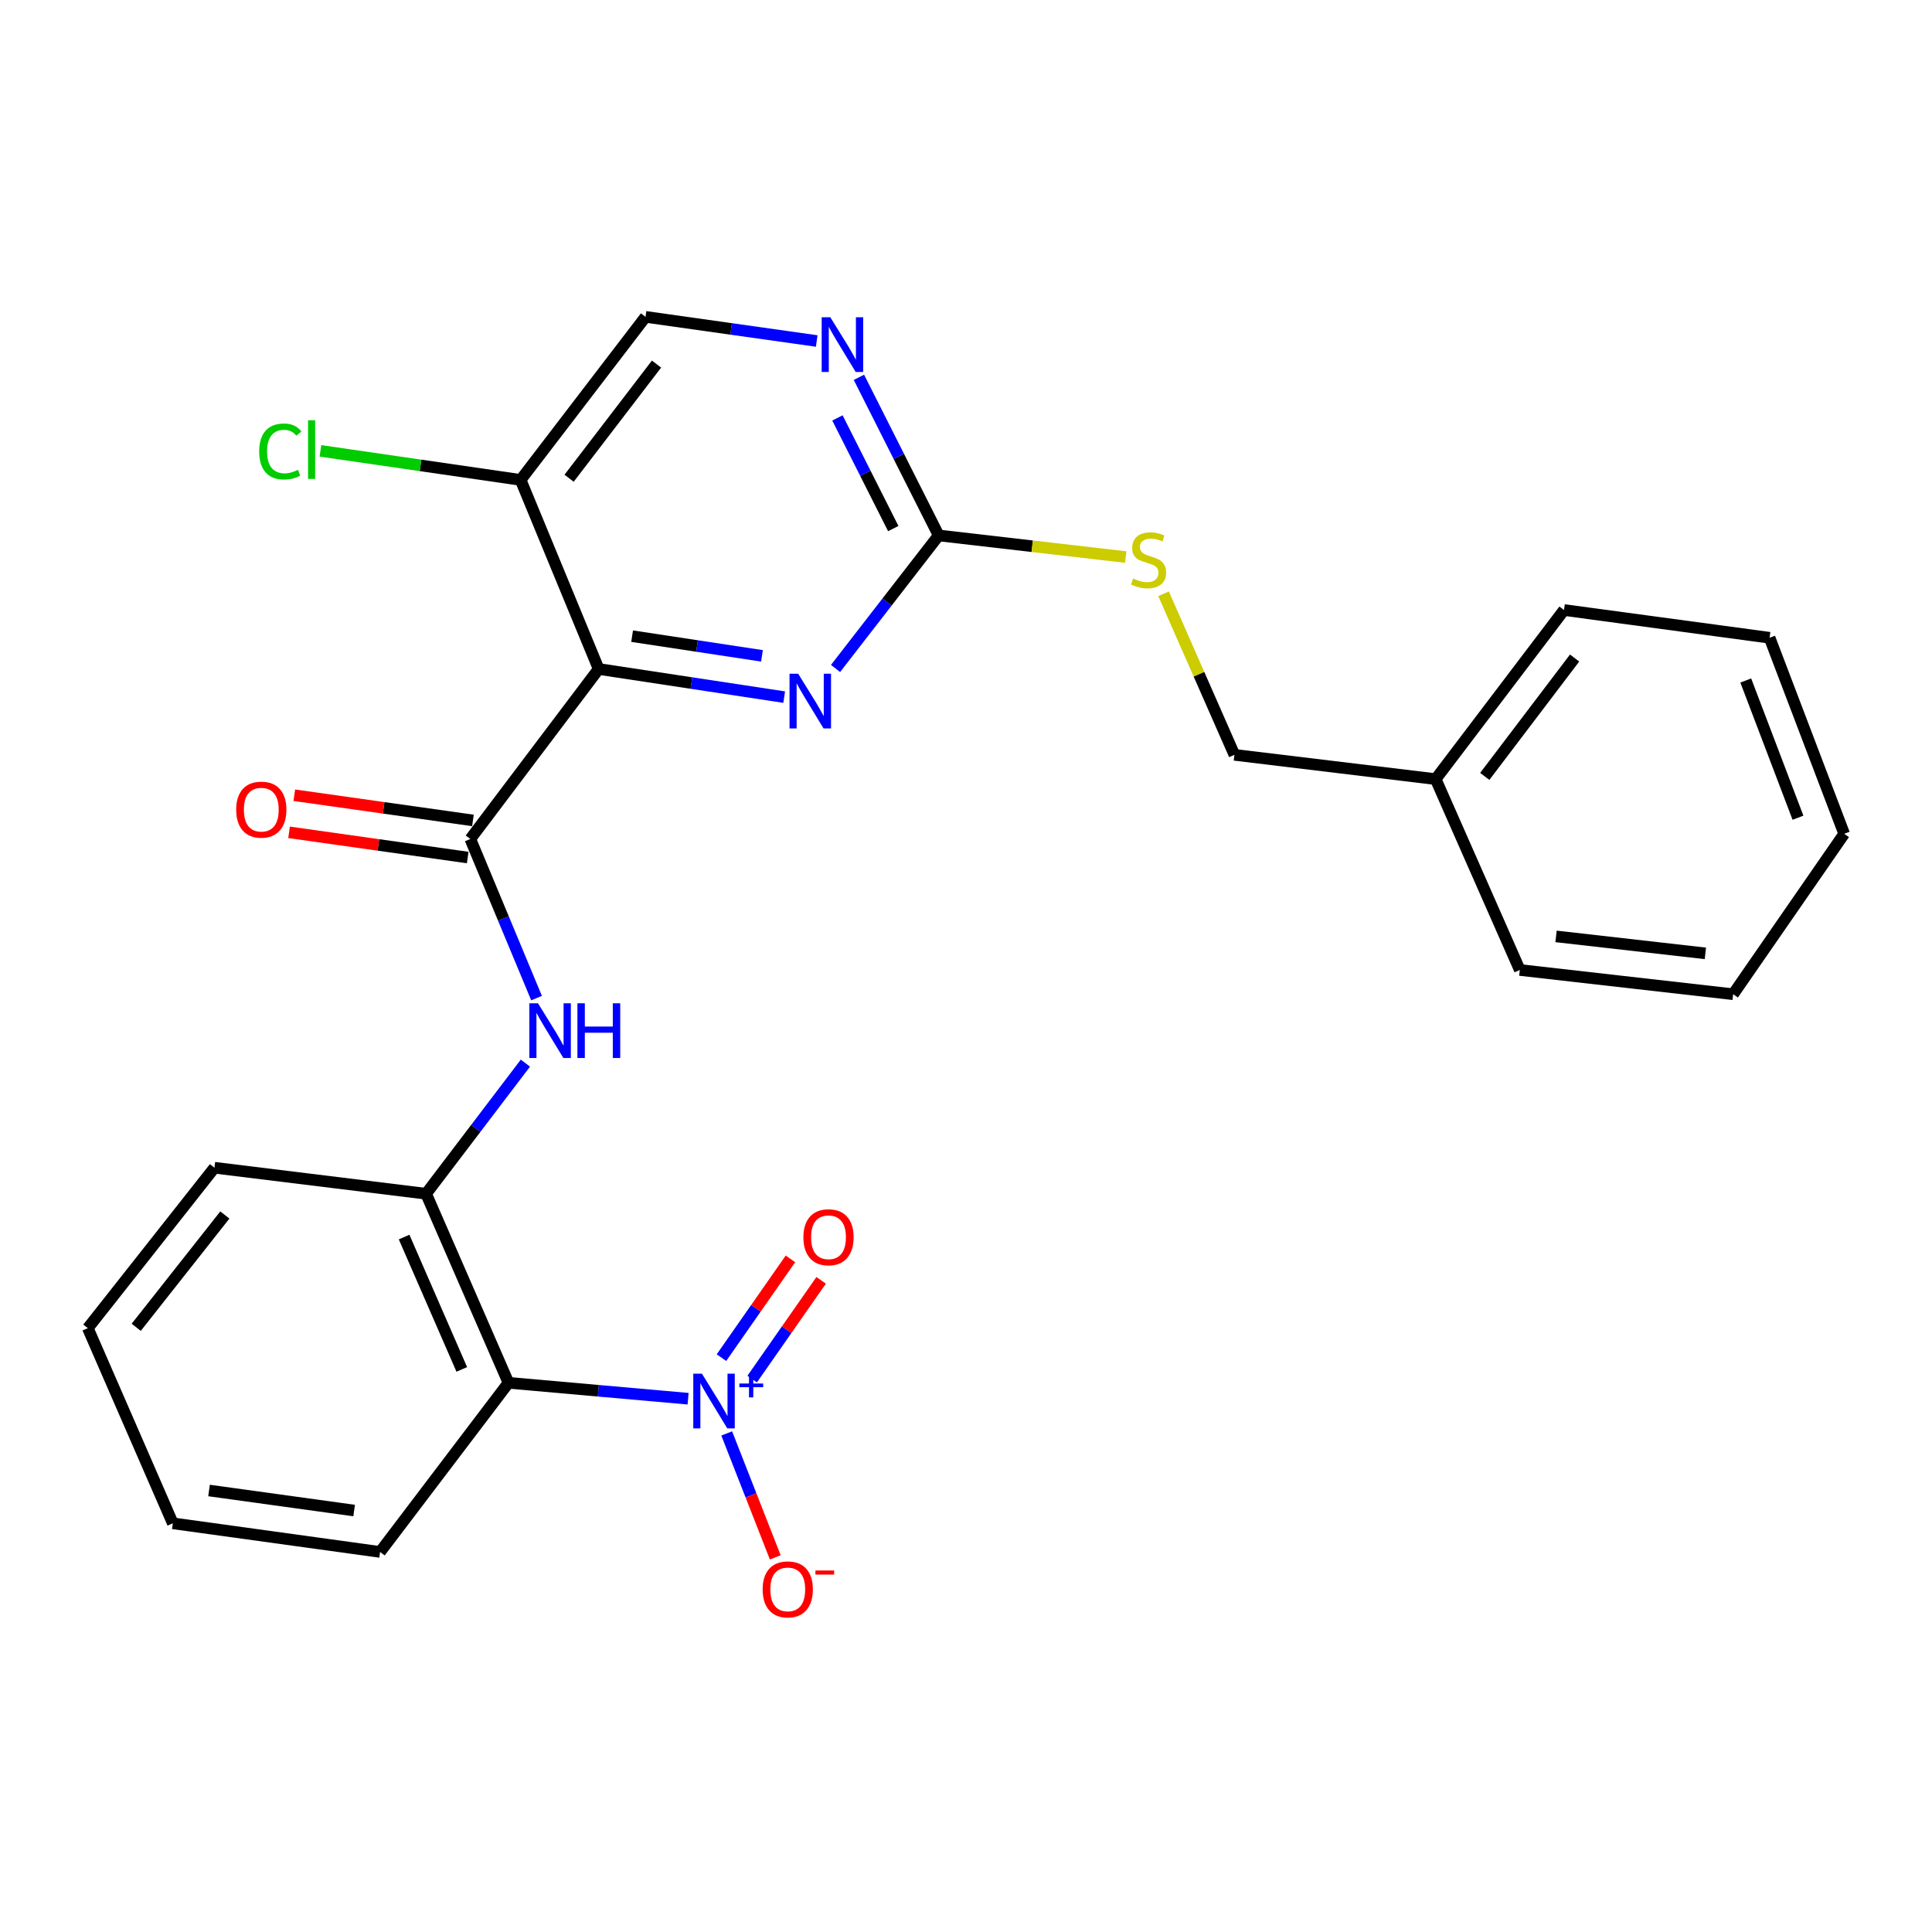 <?xml version='1.0' encoding='iso-8859-1'?>
<svg version='1.1' baseProfile='full'
              xmlns='http://www.w3.org/2000/svg'
                      xmlns:rdkit='http://www.rdkit.org/xml'
                      xmlns:xlink='http://www.w3.org/1999/xlink'
                  xml:space='preserve'
width='1000px' height='1000px' viewBox='0 0 1000 1000'>
<!-- END OF HEADER -->
<rect style='opacity:1.0;fill:#FFFFFF;stroke:none' width='1000' height='1000' x='0' y='0'> </rect>
<path class='bond-1' d='M 309.872,346.264 L 243.436,434.256' style='fill:none;fill-rule:evenodd;stroke:#000000;stroke-width:6px;stroke-linecap:butt;stroke-linejoin:miter;stroke-opacity:1' />
<path class='bond-3' d='M 309.872,346.264 L 357.88,353.546' style='fill:none;fill-rule:evenodd;stroke:#000000;stroke-width:6px;stroke-linecap:butt;stroke-linejoin:miter;stroke-opacity:1' />
<path class='bond-3' d='M 357.88,353.546 L 405.889,360.827' style='fill:none;fill-rule:evenodd;stroke:#0000FF;stroke-width:6px;stroke-linecap:butt;stroke-linejoin:miter;stroke-opacity:1' />
<path class='bond-3' d='M 327.182,329.277 L 360.788,334.374' style='fill:none;fill-rule:evenodd;stroke:#000000;stroke-width:6px;stroke-linecap:butt;stroke-linejoin:miter;stroke-opacity:1' />
<path class='bond-3' d='M 360.788,334.374 L 394.394,339.471' style='fill:none;fill-rule:evenodd;stroke:#0000FF;stroke-width:6px;stroke-linecap:butt;stroke-linejoin:miter;stroke-opacity:1' />
<path class='bond-7' d='M 309.872,346.264 L 269.474,248.405' style='fill:none;fill-rule:evenodd;stroke:#000000;stroke-width:6px;stroke-linecap:butt;stroke-linejoin:miter;stroke-opacity:1' />
<path class='bond-0' d='M 356.164,723.975 L 309.679,719.856' style='fill:none;fill-rule:evenodd;stroke:#0000FF;stroke-width:6px;stroke-linecap:butt;stroke-linejoin:miter;stroke-opacity:1' />
<path class='bond-0' d='M 309.679,719.856 L 263.193,715.737' style='fill:none;fill-rule:evenodd;stroke:#000000;stroke-width:6px;stroke-linecap:butt;stroke-linejoin:miter;stroke-opacity:1' />
<path class='bond-9' d='M 376.147,741.939 L 388.715,774.018' style='fill:none;fill-rule:evenodd;stroke:#0000FF;stroke-width:6px;stroke-linecap:butt;stroke-linejoin:miter;stroke-opacity:1' />
<path class='bond-9' d='M 388.715,774.018 L 401.283,806.096' style='fill:none;fill-rule:evenodd;stroke:#FF0000;stroke-width:6px;stroke-linecap:butt;stroke-linejoin:miter;stroke-opacity:1' />
<path class='bond-10' d='M 389.324,713.819 L 407.176,688.26' style='fill:none;fill-rule:evenodd;stroke:#0000FF;stroke-width:6px;stroke-linecap:butt;stroke-linejoin:miter;stroke-opacity:1' />
<path class='bond-10' d='M 407.176,688.26 L 425.027,662.701' style='fill:none;fill-rule:evenodd;stroke:#FF0000;stroke-width:6px;stroke-linecap:butt;stroke-linejoin:miter;stroke-opacity:1' />
<path class='bond-10' d='M 373.427,702.716 L 391.278,677.157' style='fill:none;fill-rule:evenodd;stroke:#0000FF;stroke-width:6px;stroke-linecap:butt;stroke-linejoin:miter;stroke-opacity:1' />
<path class='bond-10' d='M 391.278,677.157 L 409.13,651.598' style='fill:none;fill-rule:evenodd;stroke:#FF0000;stroke-width:6px;stroke-linecap:butt;stroke-linejoin:miter;stroke-opacity:1' />
<path class='bond-4' d='M 243.436,434.256 L 260.576,475.436' style='fill:none;fill-rule:evenodd;stroke:#000000;stroke-width:6px;stroke-linecap:butt;stroke-linejoin:miter;stroke-opacity:1' />
<path class='bond-4' d='M 260.576,475.436 L 277.716,516.616' style='fill:none;fill-rule:evenodd;stroke:#0000FF;stroke-width:6px;stroke-linecap:butt;stroke-linejoin:miter;stroke-opacity:1' />
<path class='bond-12' d='M 244.791,424.656 L 198.561,418.133' style='fill:none;fill-rule:evenodd;stroke:#000000;stroke-width:6px;stroke-linecap:butt;stroke-linejoin:miter;stroke-opacity:1' />
<path class='bond-12' d='M 198.561,418.133 L 152.332,411.61' style='fill:none;fill-rule:evenodd;stroke:#FF0000;stroke-width:6px;stroke-linecap:butt;stroke-linejoin:miter;stroke-opacity:1' />
<path class='bond-12' d='M 242.082,443.857 L 195.852,437.334' style='fill:none;fill-rule:evenodd;stroke:#000000;stroke-width:6px;stroke-linecap:butt;stroke-linejoin:miter;stroke-opacity:1' />
<path class='bond-12' d='M 195.852,437.334 L 149.622,430.811' style='fill:none;fill-rule:evenodd;stroke:#FF0000;stroke-width:6px;stroke-linecap:butt;stroke-linejoin:miter;stroke-opacity:1' />
<path class='bond-2' d='M 263.193,715.737 L 220.544,617.878' style='fill:none;fill-rule:evenodd;stroke:#000000;stroke-width:6px;stroke-linecap:butt;stroke-linejoin:miter;stroke-opacity:1' />
<path class='bond-2' d='M 239.02,708.806 L 209.165,640.304' style='fill:none;fill-rule:evenodd;stroke:#000000;stroke-width:6px;stroke-linecap:butt;stroke-linejoin:miter;stroke-opacity:1' />
<path class='bond-16' d='M 263.193,715.737 L 196.736,803.288' style='fill:none;fill-rule:evenodd;stroke:#000000;stroke-width:6px;stroke-linecap:butt;stroke-linejoin:miter;stroke-opacity:1' />
<path class='bond-5' d='M 432.476,346.004 L 459.166,311.57' style='fill:none;fill-rule:evenodd;stroke:#0000FF;stroke-width:6px;stroke-linecap:butt;stroke-linejoin:miter;stroke-opacity:1' />
<path class='bond-5' d='M 459.166,311.57 L 485.855,277.136' style='fill:none;fill-rule:evenodd;stroke:#000000;stroke-width:6px;stroke-linecap:butt;stroke-linejoin:miter;stroke-opacity:1' />
<path class='bond-6' d='M 271.946,550.274 L 246.245,584.076' style='fill:none;fill-rule:evenodd;stroke:#0000FF;stroke-width:6px;stroke-linecap:butt;stroke-linejoin:miter;stroke-opacity:1' />
<path class='bond-6' d='M 246.245,584.076 L 220.544,617.878' style='fill:none;fill-rule:evenodd;stroke:#000000;stroke-width:6px;stroke-linecap:butt;stroke-linejoin:miter;stroke-opacity:1' />
<path class='bond-11' d='M 485.855,277.136 L 534.27,282.733' style='fill:none;fill-rule:evenodd;stroke:#000000;stroke-width:6px;stroke-linecap:butt;stroke-linejoin:miter;stroke-opacity:1' />
<path class='bond-11' d='M 534.27,282.733 L 582.684,288.331' style='fill:none;fill-rule:evenodd;stroke:#CCCC00;stroke-width:6px;stroke-linecap:butt;stroke-linejoin:miter;stroke-opacity:1' />
<path class='bond-26' d='M 485.855,277.136 L 465.217,236.221' style='fill:none;fill-rule:evenodd;stroke:#000000;stroke-width:6px;stroke-linecap:butt;stroke-linejoin:miter;stroke-opacity:1' />
<path class='bond-26' d='M 465.217,236.221 L 444.58,195.307' style='fill:none;fill-rule:evenodd;stroke:#0000FF;stroke-width:6px;stroke-linecap:butt;stroke-linejoin:miter;stroke-opacity:1' />
<path class='bond-26' d='M 462.351,273.594 L 447.904,244.954' style='fill:none;fill-rule:evenodd;stroke:#000000;stroke-width:6px;stroke-linecap:butt;stroke-linejoin:miter;stroke-opacity:1' />
<path class='bond-26' d='M 447.904,244.954 L 433.458,216.314' style='fill:none;fill-rule:evenodd;stroke:#0000FF;stroke-width:6px;stroke-linecap:butt;stroke-linejoin:miter;stroke-opacity:1' />
<path class='bond-18' d='M 220.544,617.878 L 110.996,604.412' style='fill:none;fill-rule:evenodd;stroke:#000000;stroke-width:6px;stroke-linecap:butt;stroke-linejoin:miter;stroke-opacity:1' />
<path class='bond-13' d='M 269.474,248.405 L 334.121,164' style='fill:none;fill-rule:evenodd;stroke:#000000;stroke-width:6px;stroke-linecap:butt;stroke-linejoin:miter;stroke-opacity:1' />
<path class='bond-13' d='M 294.565,247.535 L 339.818,188.452' style='fill:none;fill-rule:evenodd;stroke:#000000;stroke-width:6px;stroke-linecap:butt;stroke-linejoin:miter;stroke-opacity:1' />
<path class='bond-14' d='M 269.474,248.405 L 217.665,240.883' style='fill:none;fill-rule:evenodd;stroke:#000000;stroke-width:6px;stroke-linecap:butt;stroke-linejoin:miter;stroke-opacity:1' />
<path class='bond-14' d='M 217.665,240.883 L 165.856,233.362' style='fill:none;fill-rule:evenodd;stroke:#00CC00;stroke-width:6px;stroke-linecap:butt;stroke-linejoin:miter;stroke-opacity:1' />
<path class='bond-8' d='M 422.729,176.503 L 378.425,170.252' style='fill:none;fill-rule:evenodd;stroke:#0000FF;stroke-width:6px;stroke-linecap:butt;stroke-linejoin:miter;stroke-opacity:1' />
<path class='bond-8' d='M 378.425,170.252 L 334.121,164' style='fill:none;fill-rule:evenodd;stroke:#000000;stroke-width:6px;stroke-linecap:butt;stroke-linejoin:miter;stroke-opacity:1' />
<path class='bond-15' d='M 602.259,307.335 L 620.597,349.019' style='fill:none;fill-rule:evenodd;stroke:#CCCC00;stroke-width:6px;stroke-linecap:butt;stroke-linejoin:miter;stroke-opacity:1' />
<path class='bond-15' d='M 620.597,349.019 L 638.936,390.702' style='fill:none;fill-rule:evenodd;stroke:#000000;stroke-width:6px;stroke-linecap:butt;stroke-linejoin:miter;stroke-opacity:1' />
<path class='bond-17' d='M 638.936,390.702 L 743.098,403.274' style='fill:none;fill-rule:evenodd;stroke:#000000;stroke-width:6px;stroke-linecap:butt;stroke-linejoin:miter;stroke-opacity:1' />
<path class='bond-27' d='M 196.736,803.288 L 89.451,788.464' style='fill:none;fill-rule:evenodd;stroke:#000000;stroke-width:6px;stroke-linecap:butt;stroke-linejoin:miter;stroke-opacity:1' />
<path class='bond-27' d='M 183.297,781.856 L 108.197,771.479' style='fill:none;fill-rule:evenodd;stroke:#000000;stroke-width:6px;stroke-linecap:butt;stroke-linejoin:miter;stroke-opacity:1' />
<path class='bond-19' d='M 743.098,403.274 L 809.533,315.745' style='fill:none;fill-rule:evenodd;stroke:#000000;stroke-width:6px;stroke-linecap:butt;stroke-linejoin:miter;stroke-opacity:1' />
<path class='bond-19' d='M 768.509,401.868 L 815.014,340.598' style='fill:none;fill-rule:evenodd;stroke:#000000;stroke-width:6px;stroke-linecap:butt;stroke-linejoin:miter;stroke-opacity:1' />
<path class='bond-20' d='M 743.098,403.274 L 786.652,502.06' style='fill:none;fill-rule:evenodd;stroke:#000000;stroke-width:6px;stroke-linecap:butt;stroke-linejoin:miter;stroke-opacity:1' />
<path class='bond-22' d='M 110.996,604.412 L 45.455,687.448' style='fill:none;fill-rule:evenodd;stroke:#000000;stroke-width:6px;stroke-linecap:butt;stroke-linejoin:miter;stroke-opacity:1' />
<path class='bond-22' d='M 116.386,628.881 L 70.507,687.007' style='fill:none;fill-rule:evenodd;stroke:#000000;stroke-width:6px;stroke-linecap:butt;stroke-linejoin:miter;stroke-opacity:1' />
<path class='bond-24' d='M 809.533,315.745 L 915.936,330.105' style='fill:none;fill-rule:evenodd;stroke:#000000;stroke-width:6px;stroke-linecap:butt;stroke-linejoin:miter;stroke-opacity:1' />
<path class='bond-23' d='M 786.652,502.06 L 897.073,514.61' style='fill:none;fill-rule:evenodd;stroke:#000000;stroke-width:6px;stroke-linecap:butt;stroke-linejoin:miter;stroke-opacity:1' />
<path class='bond-23' d='M 805.405,484.676 L 882.7,493.461' style='fill:none;fill-rule:evenodd;stroke:#000000;stroke-width:6px;stroke-linecap:butt;stroke-linejoin:miter;stroke-opacity:1' />
<path class='bond-21' d='M 89.451,788.464 L 45.455,687.448' style='fill:none;fill-rule:evenodd;stroke:#000000;stroke-width:6px;stroke-linecap:butt;stroke-linejoin:miter;stroke-opacity:1' />
<path class='bond-25' d='M 897.073,514.61 L 954.545,431.574' style='fill:none;fill-rule:evenodd;stroke:#000000;stroke-width:6px;stroke-linecap:butt;stroke-linejoin:miter;stroke-opacity:1' />
<path class='bond-28' d='M 915.936,330.105 L 954.545,431.574' style='fill:none;fill-rule:evenodd;stroke:#000000;stroke-width:6px;stroke-linecap:butt;stroke-linejoin:miter;stroke-opacity:1' />
<path class='bond-28' d='M 903.604,352.222 L 930.631,423.25' style='fill:none;fill-rule:evenodd;stroke:#000000;stroke-width:6px;stroke-linecap:butt;stroke-linejoin:miter;stroke-opacity:1' />
<path  class='atom-1' d='M 363.314 711.004
L 372.594 726.004
Q 373.514 727.484, 374.994 730.164
Q 376.474 732.844, 376.554 733.004
L 376.554 711.004
L 380.314 711.004
L 380.314 739.324
L 376.434 739.324
L 366.474 722.924
Q 365.314 721.004, 364.074 718.804
Q 362.874 716.604, 362.514 715.924
L 362.514 739.324
L 358.834 739.324
L 358.834 711.004
L 363.314 711.004
' fill='#0000FF'/>
<path  class='atom-1' d='M 382.69 716.108
L 387.68 716.108
L 387.68 710.855
L 389.898 710.855
L 389.898 716.108
L 395.019 716.108
L 395.019 718.009
L 389.898 718.009
L 389.898 723.289
L 387.68 723.289
L 387.68 718.009
L 382.69 718.009
L 382.69 716.108
' fill='#0000FF'/>
<path  class='atom-4' d='M 413.138 348.716
L 422.418 363.716
Q 423.338 365.196, 424.818 367.876
Q 426.298 370.556, 426.378 370.716
L 426.378 348.716
L 430.138 348.716
L 430.138 377.036
L 426.258 377.036
L 416.298 360.636
Q 415.138 358.716, 413.898 356.516
Q 412.698 354.316, 412.338 353.636
L 412.338 377.036
L 408.658 377.036
L 408.658 348.716
L 413.138 348.716
' fill='#0000FF'/>
<path  class='atom-5' d='M 278.468 519.302
L 287.748 534.302
Q 288.668 535.782, 290.148 538.462
Q 291.628 541.142, 291.708 541.302
L 291.708 519.302
L 295.468 519.302
L 295.468 547.622
L 291.588 547.622
L 281.628 531.222
Q 280.468 529.302, 279.228 527.102
Q 278.028 524.902, 277.668 524.222
L 277.668 547.622
L 273.988 547.622
L 273.988 519.302
L 278.468 519.302
' fill='#0000FF'/>
<path  class='atom-5' d='M 298.868 519.302
L 302.708 519.302
L 302.708 531.342
L 317.188 531.342
L 317.188 519.302
L 321.028 519.302
L 321.028 547.622
L 317.188 547.622
L 317.188 534.542
L 302.708 534.542
L 302.708 547.622
L 298.868 547.622
L 298.868 519.302
' fill='#0000FF'/>
<path  class='atom-9' d='M 429.782 164.222
L 439.062 179.222
Q 439.982 180.702, 441.462 183.382
Q 442.942 186.062, 443.022 186.222
L 443.022 164.222
L 446.782 164.222
L 446.782 192.542
L 442.902 192.542
L 432.942 176.142
Q 431.782 174.222, 430.542 172.022
Q 429.342 169.822, 428.982 169.142
L 428.982 192.542
L 425.302 192.542
L 425.302 164.222
L 429.782 164.222
' fill='#0000FF'/>
<path  class='atom-10' d='M 394.742 822.662
Q 394.742 815.862, 398.102 812.062
Q 401.462 808.262, 407.742 808.262
Q 414.022 808.262, 417.382 812.062
Q 420.742 815.862, 420.742 822.662
Q 420.742 829.542, 417.342 833.462
Q 413.942 837.342, 407.742 837.342
Q 401.502 837.342, 398.102 833.462
Q 394.742 829.582, 394.742 822.662
M 407.742 834.142
Q 412.062 834.142, 414.382 831.262
Q 416.742 828.342, 416.742 822.662
Q 416.742 817.102, 414.382 814.302
Q 412.062 811.462, 407.742 811.462
Q 403.422 811.462, 401.062 814.262
Q 398.742 817.062, 398.742 822.662
Q 398.742 828.382, 401.062 831.262
Q 403.422 834.142, 407.742 834.142
' fill='#FF0000'/>
<path  class='atom-10' d='M 422.062 812.884
L 431.751 812.884
L 431.751 814.996
L 422.062 814.996
L 422.062 812.884
' fill='#FF0000'/>
<path  class='atom-11' d='M 415.835 640.397
Q 415.835 633.597, 419.195 629.797
Q 422.555 625.997, 428.835 625.997
Q 435.115 625.997, 438.475 629.797
Q 441.835 633.597, 441.835 640.397
Q 441.835 647.277, 438.435 651.197
Q 435.035 655.077, 428.835 655.077
Q 422.595 655.077, 419.195 651.197
Q 415.835 647.317, 415.835 640.397
M 428.835 651.877
Q 433.155 651.877, 435.475 648.997
Q 437.835 646.077, 437.835 640.397
Q 437.835 634.837, 435.475 632.037
Q 433.155 629.197, 428.835 629.197
Q 424.515 629.197, 422.155 631.997
Q 419.835 634.797, 419.835 640.397
Q 419.835 646.117, 422.155 648.997
Q 424.515 651.877, 428.835 651.877
' fill='#FF0000'/>
<path  class='atom-12' d='M 586.499 299.417
Q 586.819 299.537, 588.139 300.097
Q 589.459 300.657, 590.899 301.017
Q 592.379 301.337, 593.819 301.337
Q 596.499 301.337, 598.059 300.057
Q 599.619 298.737, 599.619 296.457
Q 599.619 294.897, 598.819 293.937
Q 598.059 292.977, 596.859 292.457
Q 595.659 291.937, 593.659 291.337
Q 591.139 290.577, 589.619 289.857
Q 588.139 289.137, 587.059 287.617
Q 586.019 286.097, 586.019 283.537
Q 586.019 279.977, 588.419 277.777
Q 590.859 275.577, 595.659 275.577
Q 598.939 275.577, 602.659 277.137
L 601.739 280.217
Q 598.339 278.817, 595.779 278.817
Q 593.019 278.817, 591.499 279.977
Q 589.979 281.097, 590.019 283.057
Q 590.019 284.577, 590.779 285.497
Q 591.579 286.417, 592.699 286.937
Q 593.859 287.457, 595.779 288.057
Q 598.339 288.857, 599.859 289.657
Q 601.379 290.457, 602.459 292.097
Q 603.579 293.697, 603.579 296.457
Q 603.579 300.377, 600.939 302.497
Q 598.339 304.577, 593.979 304.577
Q 591.459 304.577, 589.539 304.017
Q 587.659 303.497, 585.419 302.577
L 586.499 299.417
' fill='#CCCC00'/>
<path  class='atom-13' d='M 122.245 419.071
Q 122.245 412.271, 125.605 408.471
Q 128.965 404.671, 135.245 404.671
Q 141.525 404.671, 144.885 408.471
Q 148.245 412.271, 148.245 419.071
Q 148.245 425.951, 144.845 429.871
Q 141.445 433.751, 135.245 433.751
Q 129.005 433.751, 125.605 429.871
Q 122.245 425.991, 122.245 419.071
M 135.245 430.551
Q 139.565 430.551, 141.885 427.671
Q 144.245 424.751, 144.245 419.071
Q 144.245 413.511, 141.885 410.711
Q 139.565 407.871, 135.245 407.871
Q 130.925 407.871, 128.565 410.671
Q 126.245 413.471, 126.245 419.071
Q 126.245 424.791, 128.565 427.671
Q 130.925 430.551, 135.245 430.551
' fill='#FF0000'/>
<path  class='atom-15' d='M 134.163 233.678
Q 134.163 226.638, 137.443 222.958
Q 140.763 219.238, 147.043 219.238
Q 152.883 219.238, 156.003 223.358
L 153.363 225.518
Q 151.083 222.518, 147.043 222.518
Q 142.763 222.518, 140.483 225.398
Q 138.243 228.238, 138.243 233.678
Q 138.243 239.278, 140.563 242.158
Q 142.923 245.038, 147.483 245.038
Q 150.603 245.038, 154.243 243.158
L 155.363 246.158
Q 153.883 247.118, 151.643 247.678
Q 149.403 248.238, 146.923 248.238
Q 140.763 248.238, 137.443 244.478
Q 134.163 240.718, 134.163 233.678
' fill='#00CC00'/>
<path  class='atom-15' d='M 159.443 217.518
L 163.123 217.518
L 163.123 247.878
L 159.443 247.878
L 159.443 217.518
' fill='#00CC00'/>
</svg>
